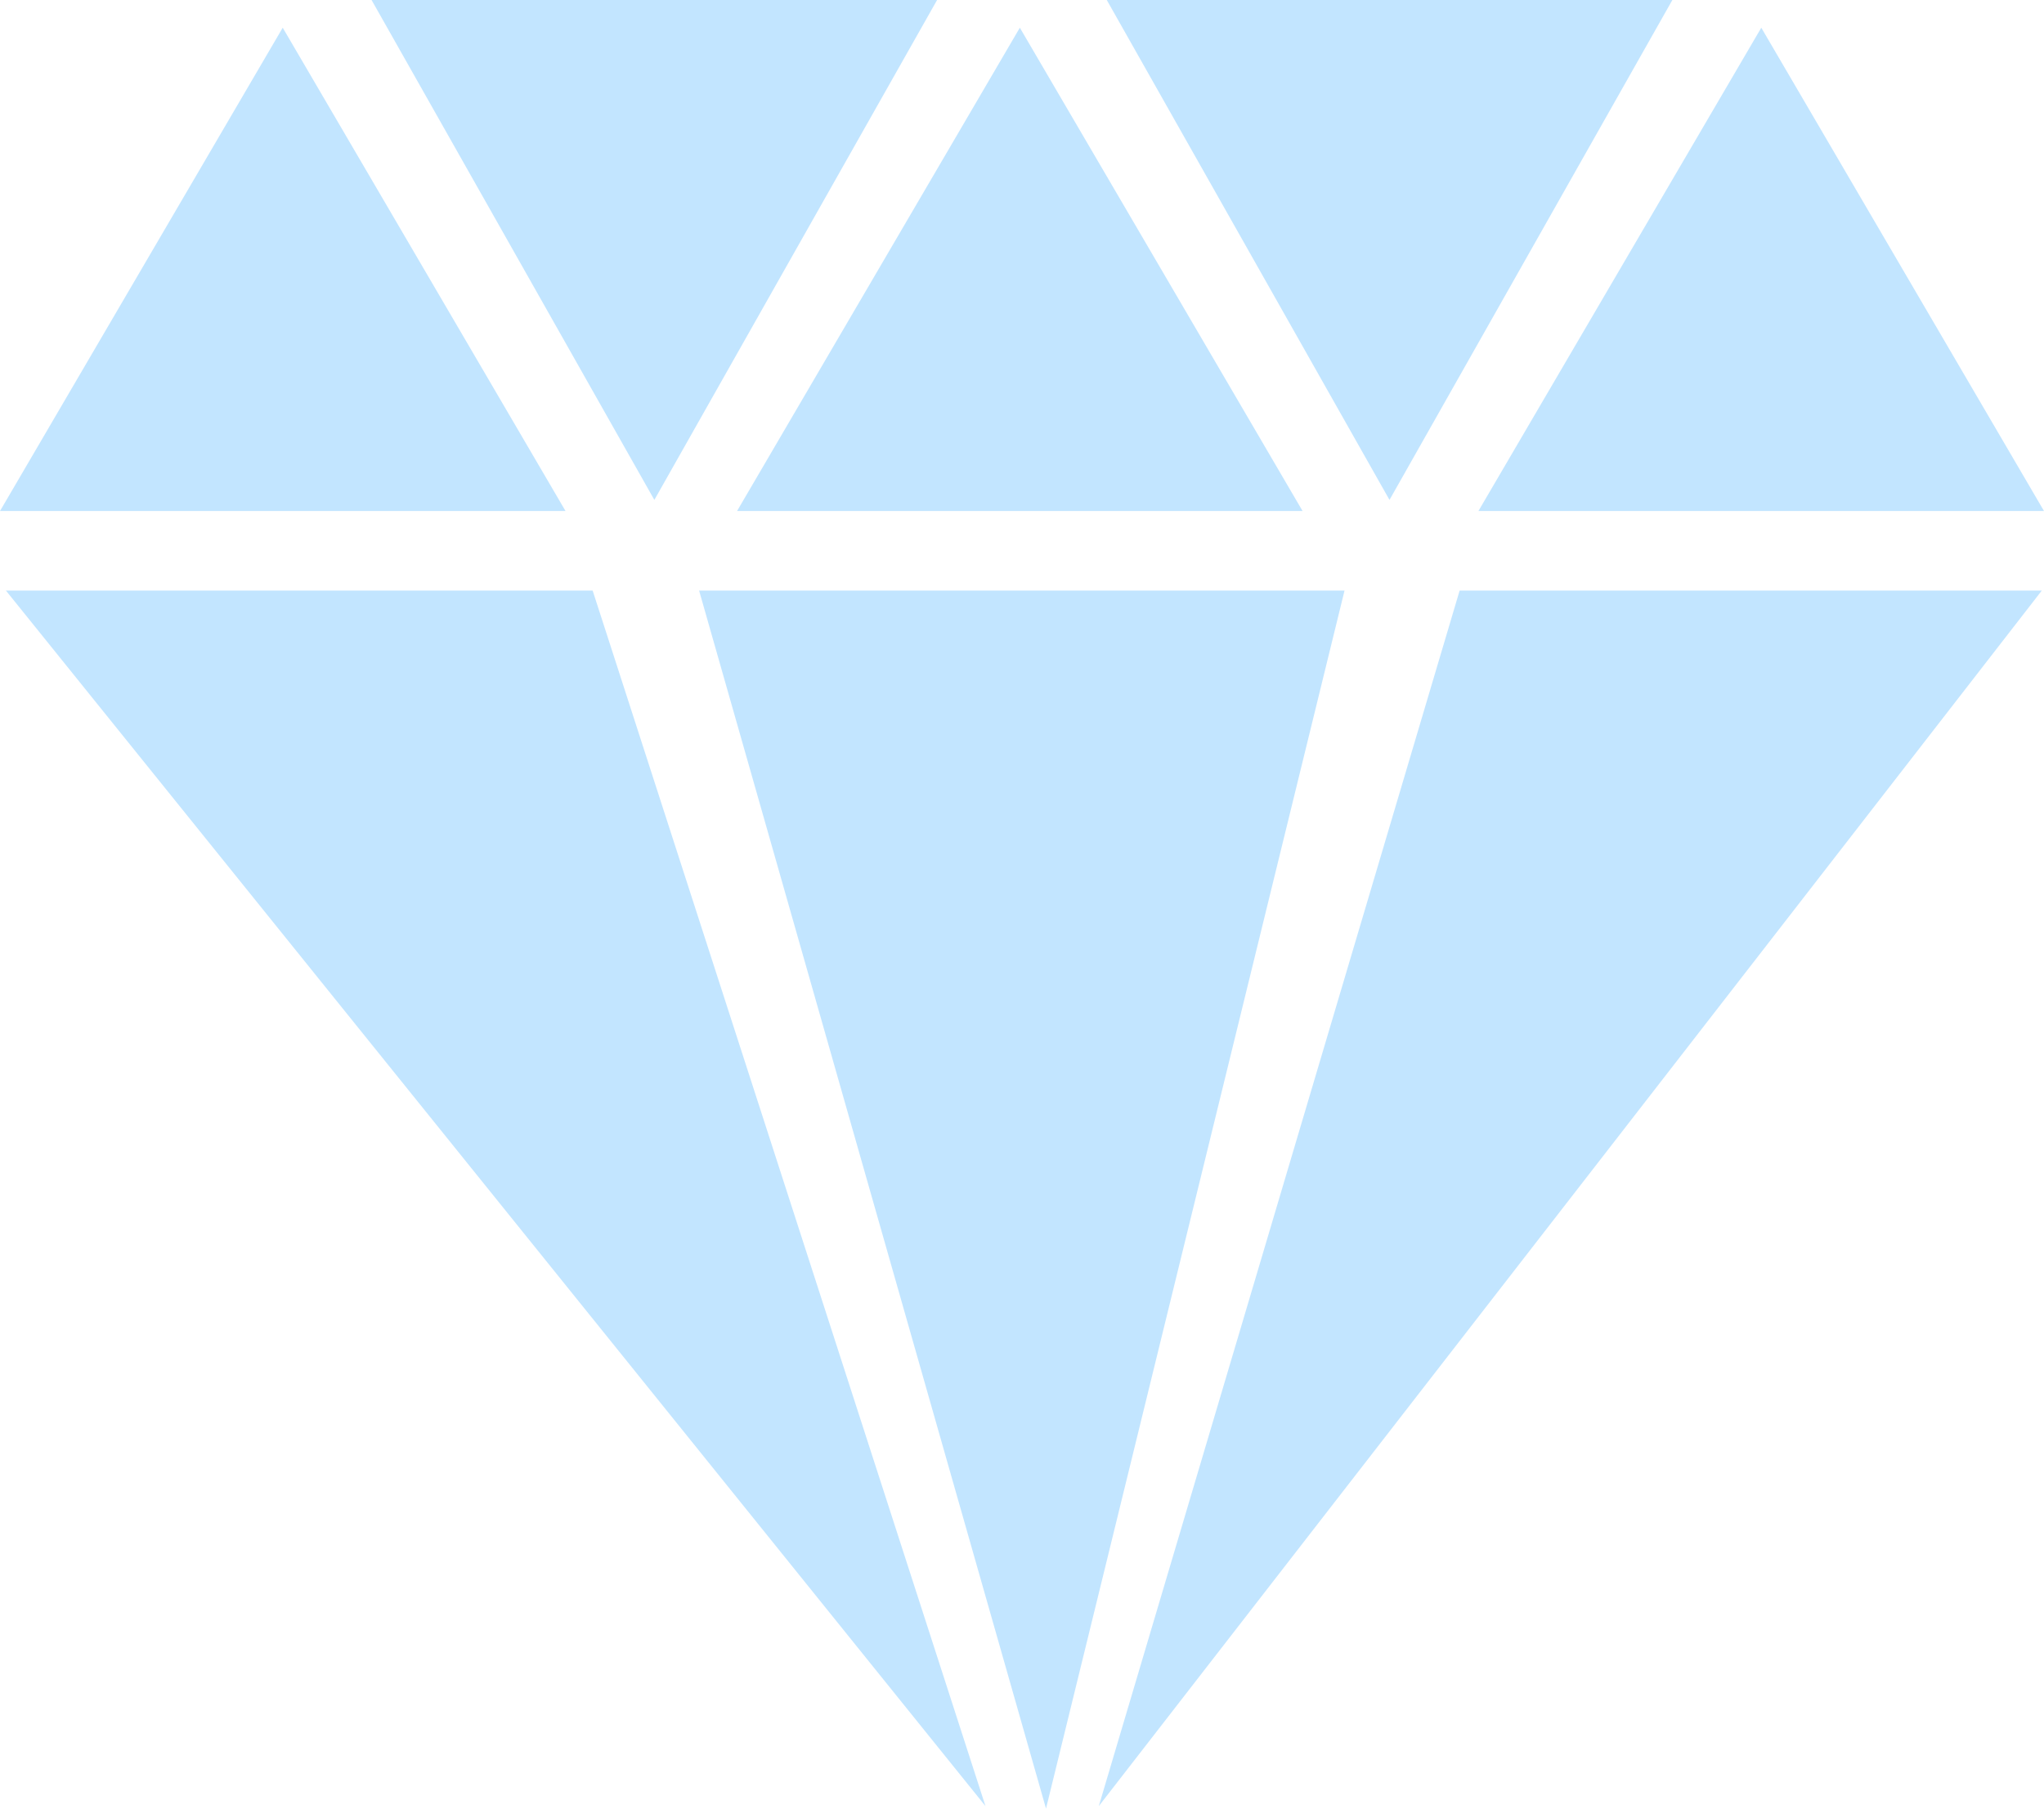<?xml version="1.0" encoding="UTF-8" standalone="no"?>
<!-- Created with Inkscape (http://www.inkscape.org/) -->

<svg
   width="78.105mm"
   height="69.123mm"
   viewBox="0 0 78.105 69.123"
   version="1.1"
   id="svg1"
   sodipodi:docname="8.svg"
   inkscape:version="1.3.2 (091e20ef0f, 2023-11-25, custom)"
   xmlns:inkscape="http://www.inkscape.org/namespaces/inkscape"
   xmlns:sodipodi="http://sodipodi.sourceforge.net/DTD/sodipodi-0.dtd"
   xmlns="http://www.w3.org/2000/svg"
   xmlns:svg="http://www.w3.org/2000/svg">
  <sodipodi:namedview
     id="namedview1"
     pagecolor="#ffffff"
     bordercolor="#666666"
     borderopacity="1.0"
     inkscape:showpageshadow="2"
     inkscape:pageopacity="0.0"
     inkscape:pagecheckerboard="0"
     inkscape:deskcolor="#d1d1d1"
     inkscape:document-units="mm"
     inkscape:zoom="3.0758809"
     inkscape:cx="147.59999"
     inkscape:cy="130.53171"
     inkscape:window-width="1920"
     inkscape:window-height="1015"
     inkscape:window-x="0"
     inkscape:window-y="37"
     inkscape:window-maximized="1"
     inkscape:current-layer="svg1" />
  <defs
     id="defs1" />
  <path
     d="M 0.226,22.571 37.657,69.028 22.646,22.571 Z m 26.488,0 13.256,46.552 11.407,-46.552 z M 41.987,69.028 78.021,22.571 H 55.775 Z M 78.105,19.531 67.302,1.059 56.493,19.531 Z M 63.904,-2e-5 h -21.612 l 10.803,19.106 z M 49.774,19.531 38.97,1.059 28.164,19.531 Z M 35.808,-2e-5 H 14.198 L 25.004,19.106 Z M 10.803,1.059 10e-6,19.531 H 21.61 Z"
     id="path1-4-3-9"
     style="fill:#c2e5ff;fill-opacity:1;stroke-width:2.794" />
</svg>
